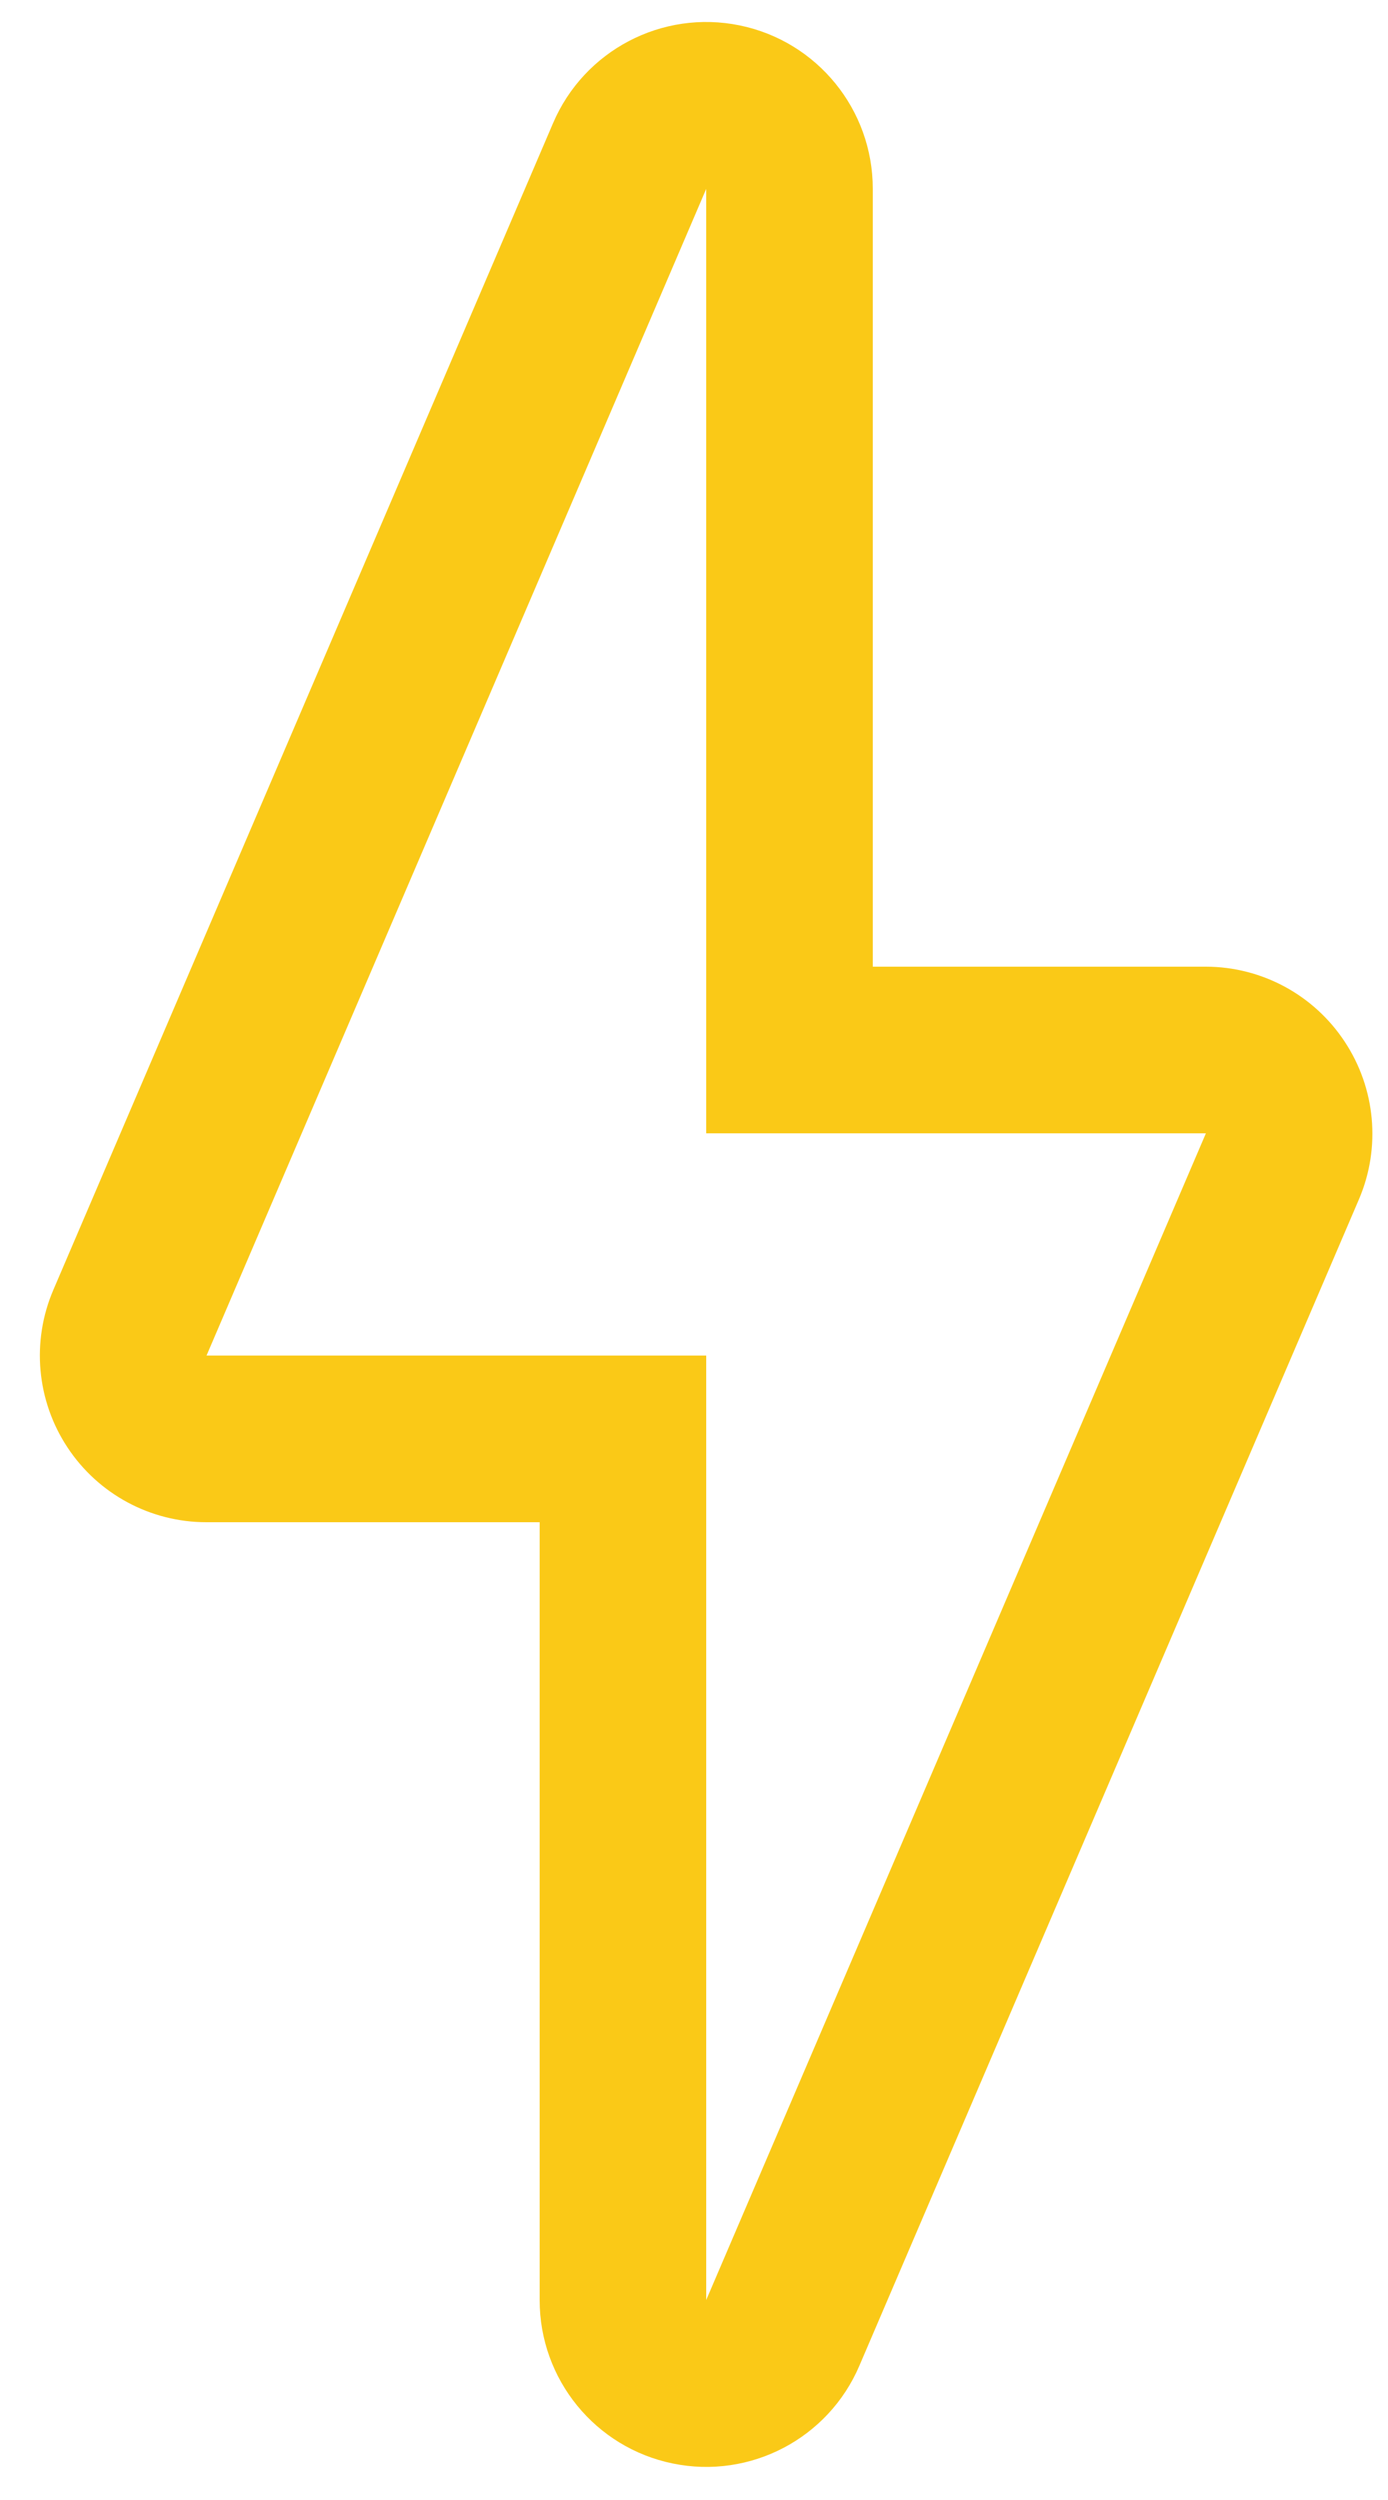 <?xml version="1.0" encoding="UTF-8"?> <svg xmlns="http://www.w3.org/2000/svg" width="25" height="45" viewBox="0 0 25 45" fill="none"> <path fill-rule="evenodd" clip-rule="evenodd" d="M24.22 18.75C23.666 17.909 22.727 17.402 21.72 17.4H15.72V3.4C15.722 1.974 14.719 0.743 13.322 0.457C11.925 0.171 10.519 0.908 9.96 2.22L0.96 23.22C0.563 24.147 0.659 25.212 1.215 26.053C1.77 26.895 2.712 27.401 3.72 27.4H9.72V41.4C9.718 42.826 10.72 44.057 12.118 44.343C13.515 44.63 14.921 43.892 15.48 42.58L24.48 21.58C24.874 20.653 24.776 19.59 24.22 18.75ZM12.72 41.4V24.4H3.72L12.72 3.4V20.4H21.72L12.72 41.4Z" fill="#FAC917"></path> </svg> 
